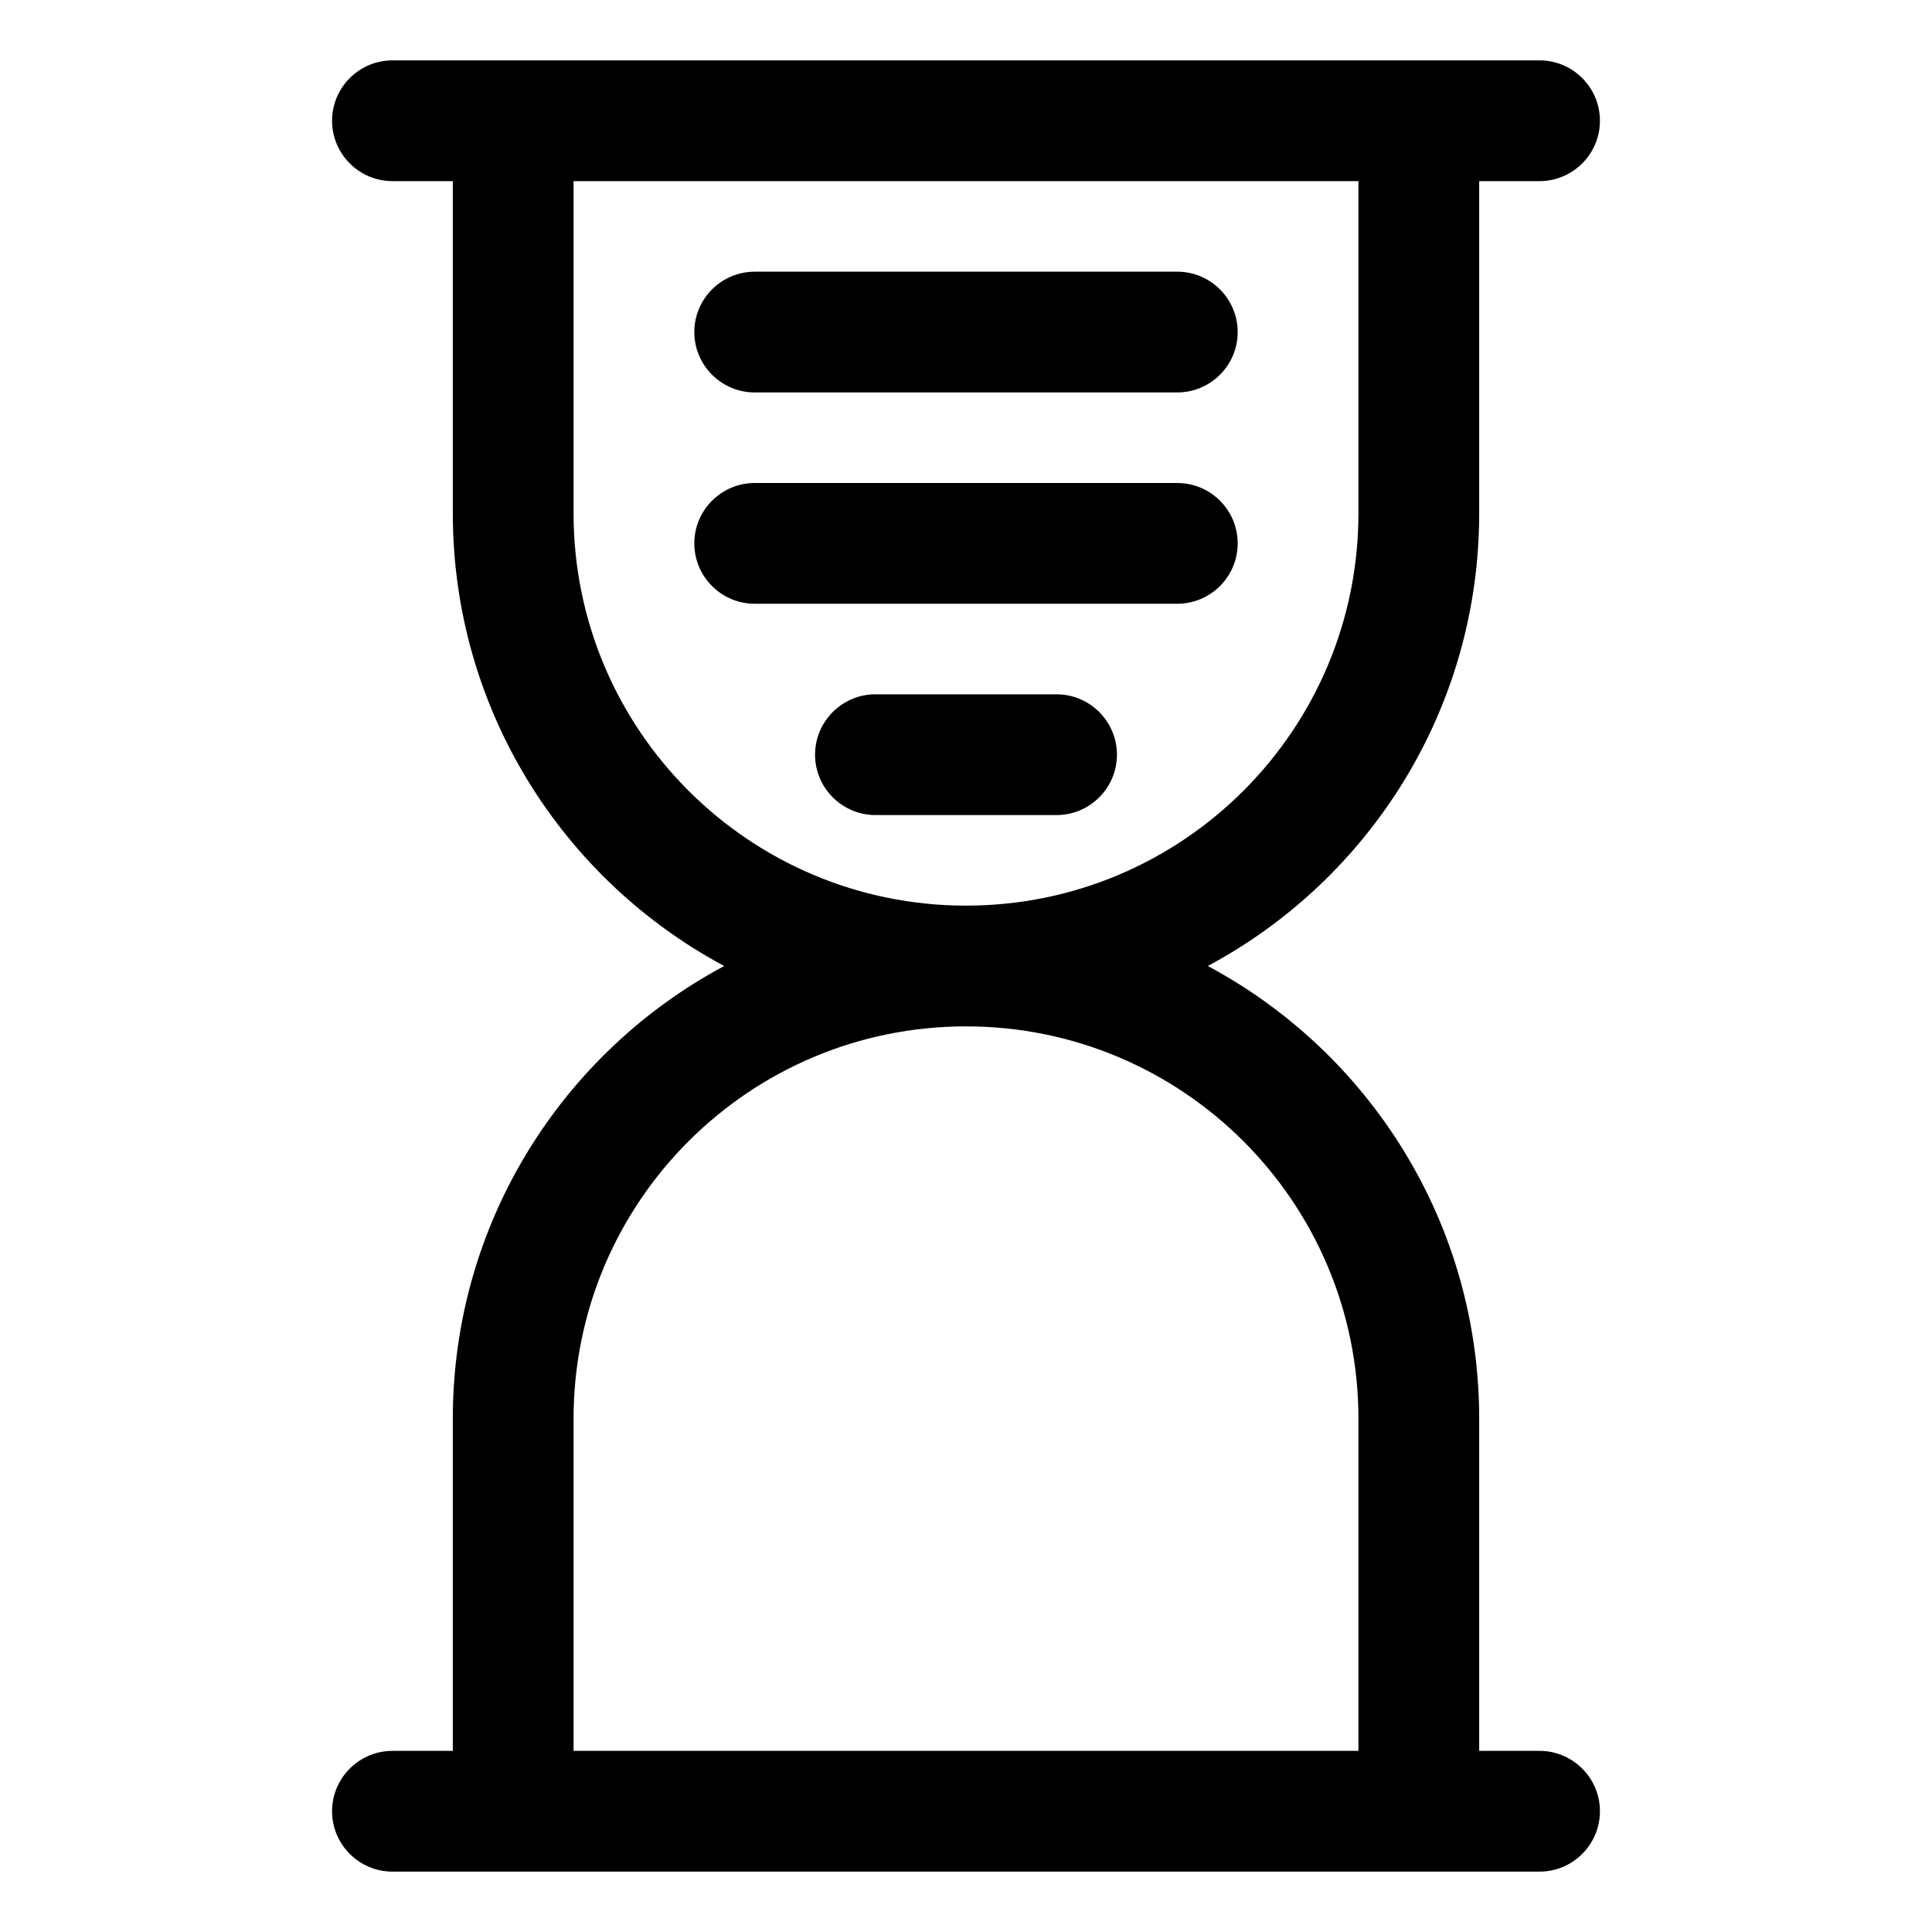<?xml version="1.0" encoding="UTF-8"?> <svg xmlns="http://www.w3.org/2000/svg" clip-rule="evenodd" fill-rule="evenodd" stroke-linejoin="round" stroke-miterlimit="2" viewBox="0 0 64 64"><g transform="translate(-2268 -8)"><path d="m2317 66v-11.002c0-6.494-3.64-12.137-8.99-14.998 5.35-2.861 8.99-8.504 8.99-14.998v-11.002h2c1.1 0 2-.896 2-2s-.9-2-2-2h-38c-1.1 0-2 .896-2 2s.9 2 2 2h2v11.002c0 6.494 3.64 12.137 8.99 14.998-5.35 2.861-8.99 8.504-8.99 14.998v11.002h-2c-1.1 0-2 .896-2 2s.9 2 2 2h38c1.1 0 2-.896 2-2s-.9-2-2-2zm-17-24c-7.18 0-13 5.819-13 12.998v11.002h26v-11.002c0-7.179-5.82-12.998-13-12.998zm13-28h-26v11.002c0 7.179 5.82 12.998 13 12.998 7.18 0 13-5.819 13-12.998zm-16 21h6c1.1 0 2-.896 2-2s-.9-2-2-2h-6c-1.1 0-2 .896-2 2s.9 2 2 2zm-4-7h14c1.1 0 2-.896 2-2s-.9-2-2-2h-14c-1.1 0-2 .896-2 2s.9 2 2 2zm0-7h14c1.1 0 2-.896 2-2s-.9-2-2-2h-14c-1.1 0-2 .896-2 2s.9 2 2 2z"></path></g></svg> 